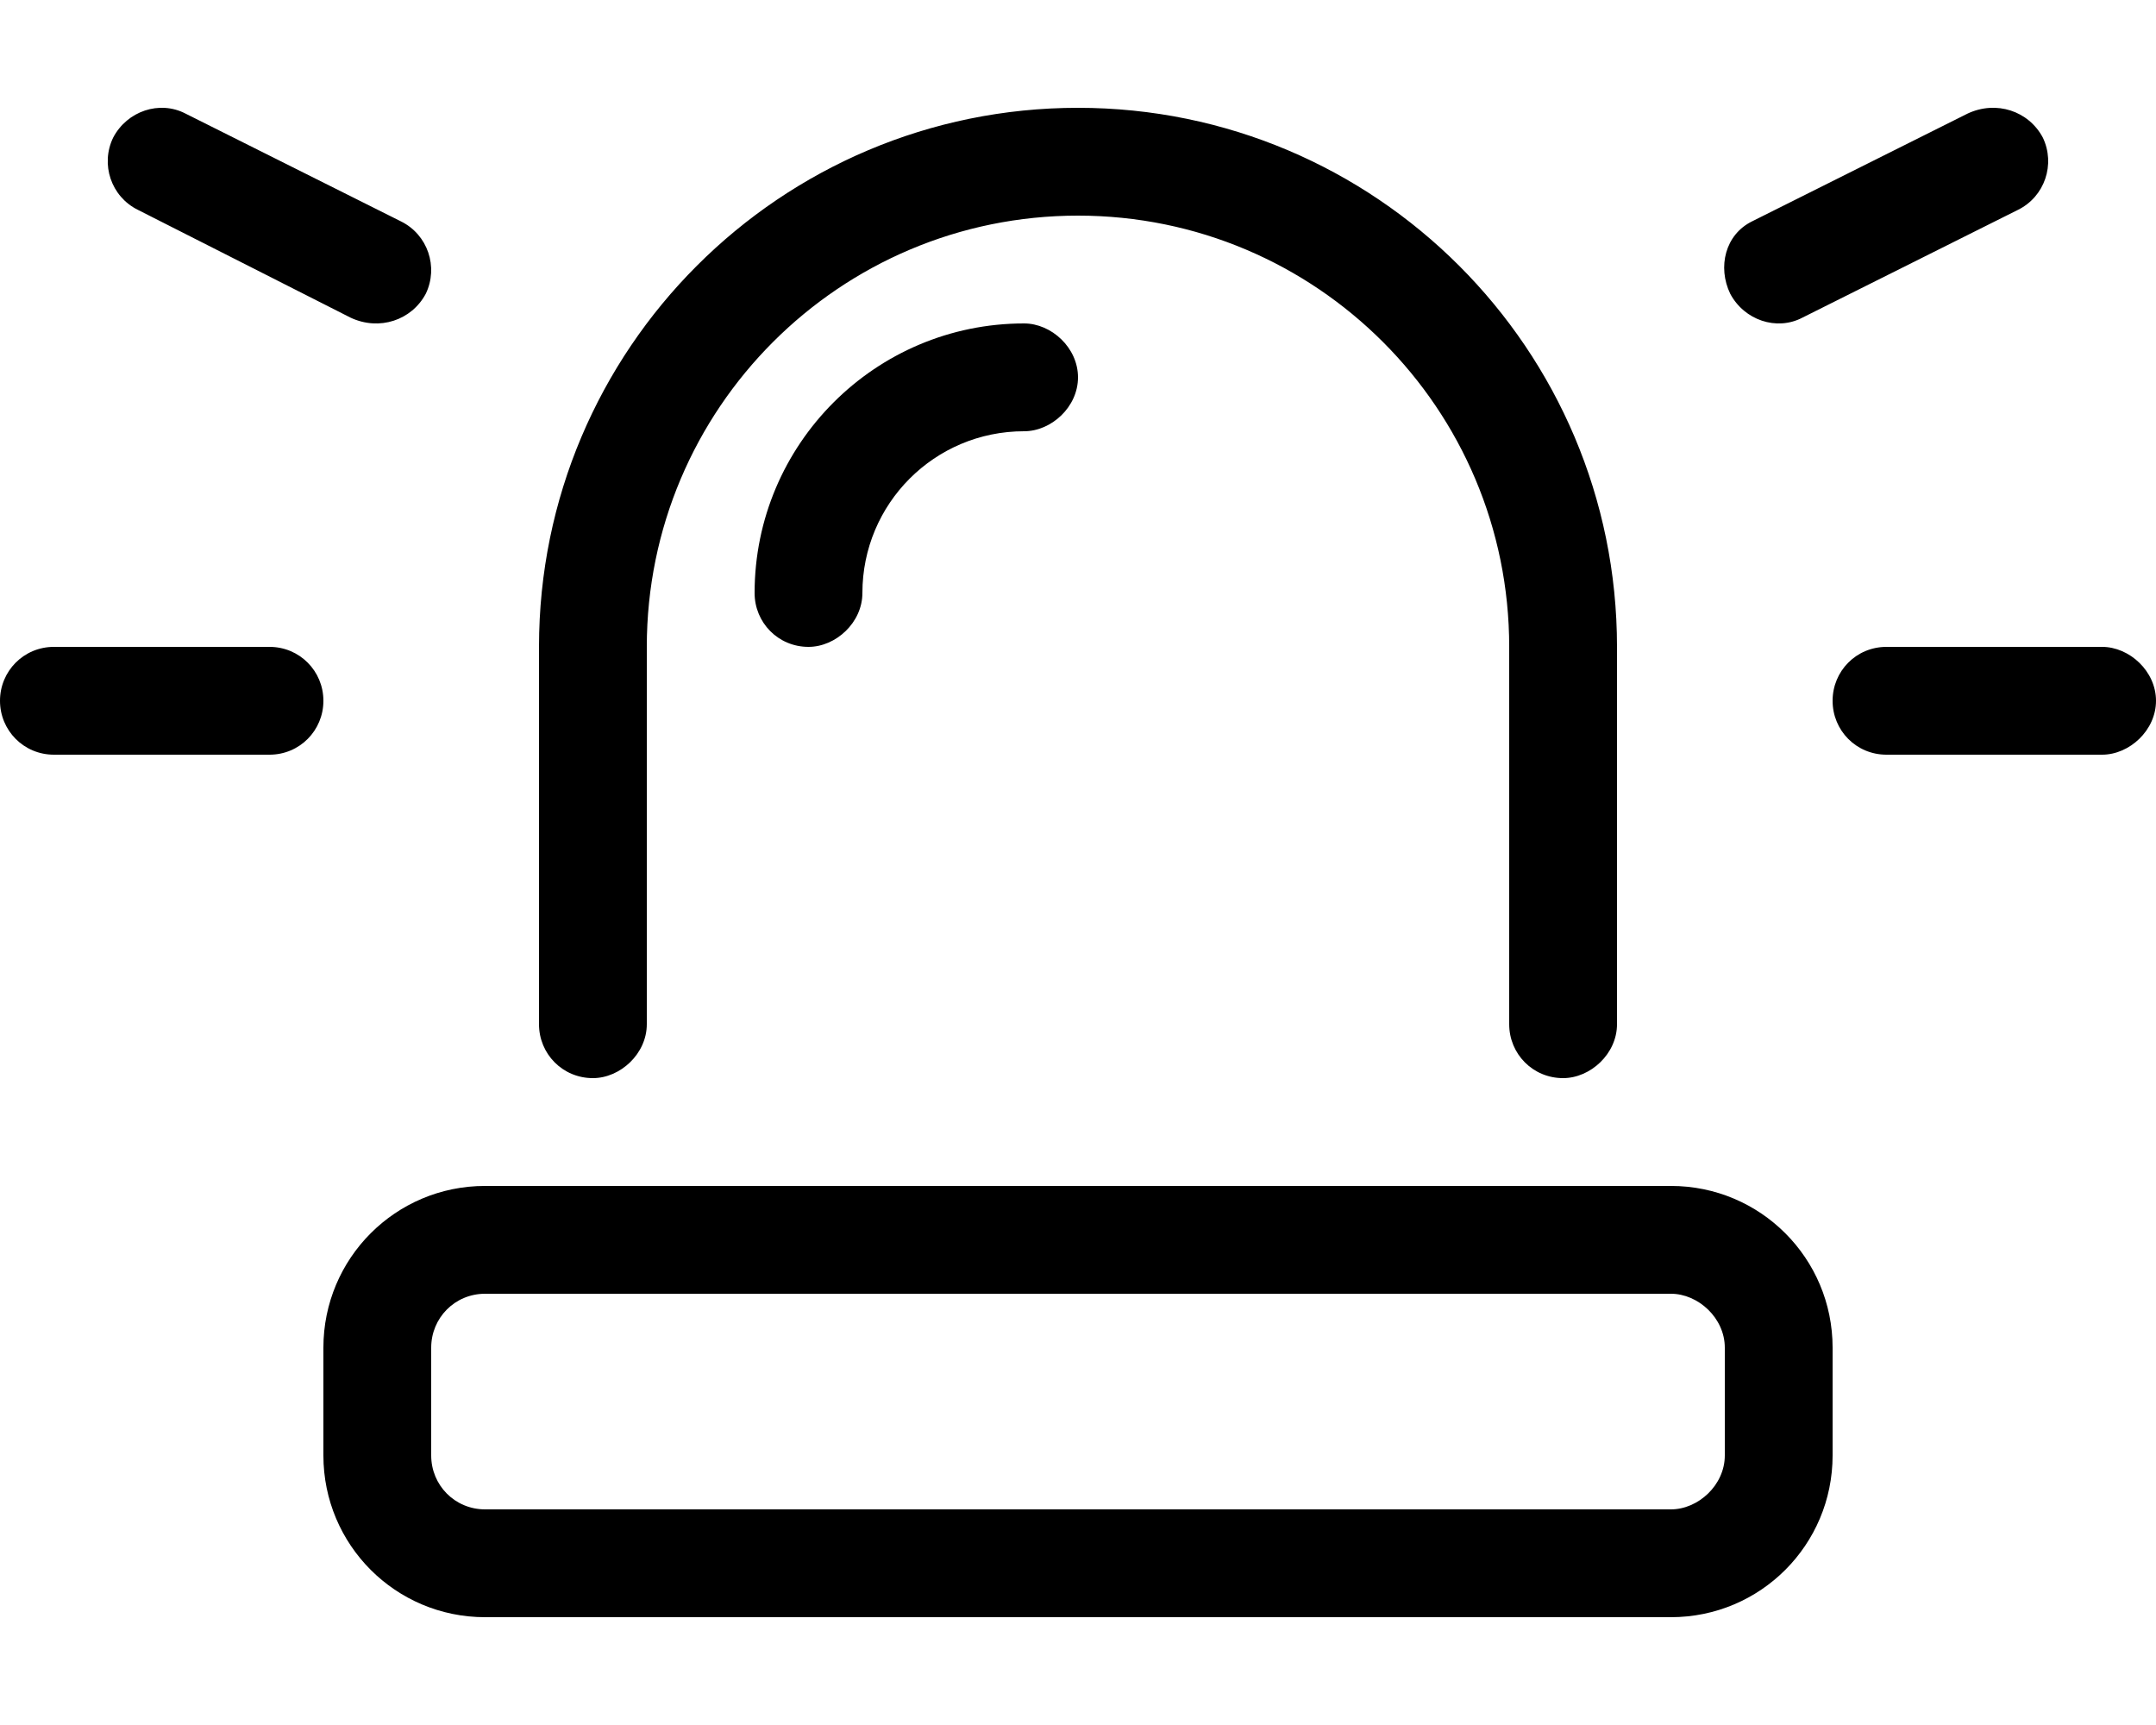 <svg xmlns="http://www.w3.org/2000/svg" viewBox="0 0 640 512"><!--! Font Awesome Pro 6.1.2 by @fontawesome - https://fontawesome.com License - https://fontawesome.com/license (Commercial License) Copyright 2022 Fonticons, Inc. --><path d="M535 94.3L599 62.3C607 58.37 610.2 48.74 606.4 40.83C602.2 32.93 592.6 29.73 584.1 33.7L520.1 65.7C512.1 69.63 509.8 79.26 513.6 87.17C517.8 95.07 527.4 98.27 535 94.3zM176 320C184.1 320 192 312.8 192 304V192C192 121.3 249.3 64 320 64C390.7 64 448 121.3 448 192V304C448 312.8 455 320 464 320C472.1 320 480 312.8 480 304V192C480 103.6 408.3 32 320 32C231.7 32 160 103.6 160 192V304C160 312.8 167 320 176 320zM224 176C224 184.8 231 192 240 192C248.1 192 256 184.8 256 176C256 149.5 277.4 128 304 128C312.1 128 320 120.8 320 112C320 103.2 312.1 96 304 96C259.8 96 224 131.9 224 176zM80 192H16C7.039 192 0 199.2 0 208C0 216.8 7.039 224 16 224H80C88.96 224 96 216.8 96 208C96 199.2 88.96 192 80 192zM624 192H560C551 192 544 199.2 544 208C544 216.8 551 224 560 224H624C632.1 224 640 216.8 640 208C640 199.2 632.1 192 624 192zM40.96 62.3L104.1 94.3C112.6 98.27 122.2 95.07 126.4 87.17C130.2 79.26 127 69.63 119 65.7L55.04 33.7C47.36 29.73 37.76 32.93 33.6 40.83C29.76 48.74 32.96 58.37 40.96 62.3zM496 352H144C117.4 352 96 373.5 96 400V432C96 458.5 117.4 480 144 480H496C522.6 480 544 458.5 544 432V400C544 373.5 522.6 352 496 352zM512 432C512 440.8 504.1 448 496 448H144C135 448 128 440.8 128 432V400C128 391.2 135 384 144 384H496C504.1 384 512 391.2 512 400V432z"/></svg>